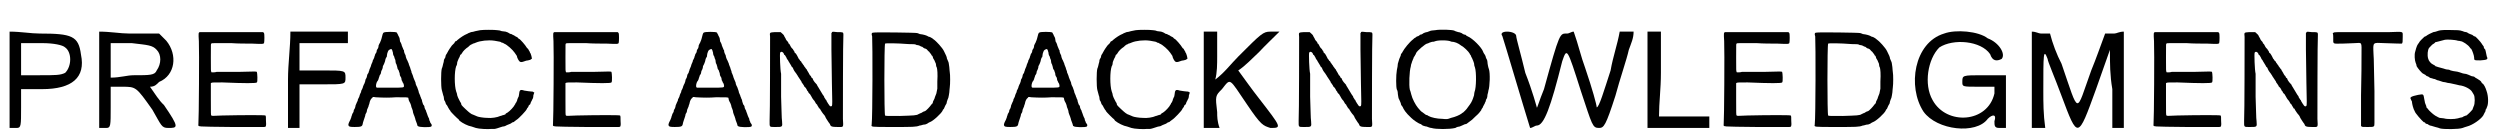 <?xml version='1.0' encoding='utf-8'?>
<svg xmlns="http://www.w3.org/2000/svg" xmlns:xlink="http://www.w3.org/1999/xlink" width="518px" height="28px" viewBox="0 0 5185 282" version="1.1">
<defs>
<path id="gl12034" d="M 4 100 C 4 134 4 168 4 201 C 9 201 14 201 19 201 C 28 201 28 196 28 158 C 28 144 28 129 28 120 C 43 120 57 120 72 120 C 134 120 163 96 153 48 C 148 9 134 4 67 4 C 48 4 28 0 4 0 C 4 33 4 67 4 100 M 120 33 C 134 43 134 72 120 86 C 110 91 100 91 67 91 C 57 91 43 91 28 91 C 28 81 28 72 28 57 C 28 48 28 38 28 24 C 43 24 57 24 72 24 C 96 24 115 28 120 33 z" fill="black"/><!-- width=163 height=206 -->
<path id="gl12035" d="M 4 100 C 4 134 4 168 4 201 C 9 201 14 201 19 201 C 28 201 28 196 28 158 C 28 144 28 129 28 115 C 38 115 48 115 52 115 C 81 115 81 115 115 163 C 134 196 134 201 148 201 C 168 201 172 201 139 153 C 129 144 120 129 110 115 C 120 115 124 110 129 105 C 163 91 168 48 144 19 C 139 14 134 9 129 4 C 105 4 86 4 67 4 C 48 4 28 0 4 0 C 4 33 4 67 4 100 M 124 38 C 134 48 134 67 124 81 C 120 91 110 91 76 91 C 62 91 48 96 28 96 C 28 81 28 72 28 57 C 28 48 28 33 28 24 C 43 24 57 24 72 24 C 105 28 115 28 124 38 z" fill="black"/><!-- width=172 height=206 -->
<path id="gl10503" d="M 46 7 C 43 8 43 9 44 26 C 45 43 44 192 43 199 C 43 205 36 204 112 205 C 148 205 179 205 180 205 C 184 205 185 204 184 192 C 184 184 184 183 183 181 C 181 180 138 180 93 181 C 72 182 71 182 70 181 C 69 180 69 178 69 147 C 69 136 69 124 69 114 C 69 114 69 113 70 113 C 71 112 75 112 93 112 C 140 114 164 114 165 112 C 167 111 166 92 165 90 C 163 89 163 89 127 90 C 107 90 87 90 81 90 C 78 91 75 91 71 91 C 70 91 70 90 70 90 C 69 88 69 88 69 60 C 69 28 69 32 70 31 C 71 30 72 30 81 30 C 86 30 100 30 112 30 C 124 31 144 31 155 31 C 178 32 178 32 180 30 C 181 27 181 10 180 9 C 179 8 178 7 178 7 C 156 7 135 7 112 7 C 76 7 46 7 46 7 z" fill="black"/><!-- width=192 height=211 -->
<path id="gl12036" d="M 4 100 C 4 134 4 168 4 201 C 9 201 14 201 19 201 C 24 201 28 201 28 201 C 28 182 28 168 28 153 C 28 139 28 124 28 110 C 48 110 62 110 76 110 C 124 110 124 110 124 96 C 124 81 124 81 76 81 C 62 81 48 81 28 81 C 28 72 28 62 28 52 C 28 43 28 33 28 24 C 48 24 67 24 81 24 C 100 24 115 24 129 24 C 129 24 129 19 129 14 C 129 9 129 4 129 0 C 110 0 91 0 67 0 C 48 0 28 0 9 0 C 9 33 4 67 4 100 z" fill="black"/><!-- width=139 height=206 -->
<path id="gl12037" d="M 81 3 C 79 3 78 8 76 16 C 75 20 73 23 73 24 C 72 25 71 28 70 30 C 70 33 69 36 68 37 C 67 38 66 40 66 42 C 66 44 64 47 63 48 C 63 50 61 53 61 55 C 60 57 59 60 58 61 C 58 63 57 65 56 67 C 55 69 54 72 54 73 C 53 75 52 78 51 80 C 51 82 49 85 49 87 C 48 88 46 91 46 93 C 46 95 45 97 44 99 C 43 100 42 103 42 105 C 41 108 40 111 39 112 C 39 113 37 116 37 118 C 36 120 35 123 34 124 C 34 126 33 129 32 130 C 31 132 30 135 30 136 C 29 138 28 141 27 142 C 27 144 26 147 25 148 C 24 150 23 153 22 155 C 22 157 21 160 20 162 C 19 163 18 165 18 167 C 18 169 16 171 15 173 C 15 175 13 178 13 180 C 12 182 11 186 10 187 C 7 193 6 196 8 198 C 9 199 10 200 20 200 C 34 200 36 199 37 193 C 37 192 38 189 39 186 C 40 183 41 180 42 177 C 42 175 43 172 44 171 C 45 170 46 166 46 164 C 47 162 48 159 49 157 C 49 155 51 152 51 150 C 52 145 54 141 57 139 C 58 137 58 137 64 138 C 81 139 93 139 106 138 C 129 138 129 138 132 139 C 132 141 133 142 133 144 C 134 146 135 149 136 150 C 136 151 138 154 138 156 C 138 157 139 160 140 162 C 141 164 142 168 142 170 C 143 173 144 176 145 178 C 145 179 147 183 147 185 C 148 187 149 191 150 193 C 150 194 151 196 151 196 C 151 197 151 198 152 198 C 154 201 178 201 180 199 C 182 196 181 195 178 191 C 178 190 177 188 176 186 C 176 184 175 181 174 180 C 173 178 172 175 171 172 C 171 171 169 168 169 166 C 168 165 167 162 166 160 C 166 157 165 155 163 153 C 162 151 162 149 161 147 C 161 145 160 142 159 141 C 159 139 157 137 157 135 C 156 133 155 130 154 128 C 154 127 153 123 152 121 C 151 118 150 115 149 114 C 148 112 147 109 147 107 C 146 105 145 102 144 100 C 144 99 142 96 142 94 C 141 92 140 88 139 87 C 139 85 138 82 137 80 C 136 78 136 75 135 74 C 135 73 133 70 133 68 C 132 66 131 63 130 61 C 129 60 128 57 127 54 C 127 52 126 49 125 48 C 124 46 123 43 123 40 C 121 38 121 35 120 34 C 120 33 118 30 118 28 C 117 25 116 23 115 22 C 115 21 114 18 114 16 C 114 14 112 11 111 9 C 111 7 109 6 109 5 C 109 4 109 4 108 3 C 107 1 82 1 81 3 M 98 39 C 99 40 99 43 100 45 C 100 48 101 51 102 52 C 103 53 103 57 105 60 C 105 63 106 66 106 67 C 107 68 108 71 109 75 C 109 78 111 81 112 82 C 112 83 113 85 114 88 C 114 91 115 94 116 95 C 117 96 118 99 118 102 C 120 105 120 107 121 108 C 122 109 123 112 123 114 C 123 118 123 118 94 118 C 84 118 75 118 66 118 C 66 117 66 117 65 117 C 64 114 65 109 67 105 C 68 105 69 102 70 100 C 70 98 72 95 72 93 C 73 91 75 89 75 87 C 75 85 76 82 77 81 C 78 79 79 76 79 73 C 80 72 81 69 82 67 C 82 66 84 63 84 60 C 85 58 85 55 87 54 C 87 52 88 49 88 47 C 90 41 90 40 94 38 C 97 37 97 37 98 39 z" fill="black"/><!-- width=188 height=217 -->
<path id="gl10499" d="M 115 10 C 114 10 109 11 105 12 C 102 13 98 14 96 14 C 94 15 93 15 91 16 C 90 16 88 18 87 18 C 82 20 74 25 67 31 C 66 33 64 33 64 33 C 63 33 62 35 61 37 C 59 39 57 41 56 42 C 53 46 49 52 48 54 C 48 55 46 57 46 58 C 45 59 44 61 43 63 C 43 65 42 68 41 69 C 40 70 39 73 39 76 C 37 82 37 86 35 90 C 33 96 33 128 35 135 C 37 141 37 144 39 149 C 39 152 40 155 40 156 C 41 157 42 159 43 162 C 43 164 45 166 46 167 C 46 168 48 170 48 171 C 49 172 50 175 51 176 C 52 177 53 178 53 179 C 53 180 69 196 70 196 C 70 196 71 198 72 199 C 78 204 90 210 97 211 C 99 212 104 213 106 214 C 112 216 132 217 139 216 C 141 216 144 216 145 216 C 147 216 153 214 159 212 C 161 211 163 211 163 211 C 165 211 168 210 171 208 C 173 207 176 206 176 206 C 177 206 178 205 180 204 C 182 202 184 202 184 202 C 185 202 186 201 187 200 C 188 199 190 198 191 197 C 195 195 212 177 212 175 C 212 175 213 174 213 173 C 214 172 216 170 216 168 C 217 166 219 165 219 165 C 220 164 220 162 221 160 C 222 159 223 156 224 154 C 225 153 226 150 226 146 C 227 144 227 142 228 140 C 227 140 226 139 226 139 C 225 138 224 138 222 138 C 219 138 214 137 207 136 C 198 133 197 135 196 145 C 196 147 195 150 194 151 C 193 153 192 156 192 157 C 191 159 190 162 189 162 C 189 163 188 165 187 166 C 186 169 177 179 172 182 C 170 183 168 184 168 185 C 168 186 166 186 164 187 C 162 187 159 189 157 189 C 151 192 138 194 130 193 C 122 193 111 191 109 190 C 107 189 104 188 102 187 C 100 186 97 185 97 185 C 96 184 94 183 94 183 C 91 181 77 168 76 166 C 76 165 75 163 75 162 C 74 161 73 159 72 157 C 71 155 70 153 69 151 C 69 150 67 147 67 145 C 67 144 66 140 65 138 C 61 126 61 96 65 85 C 66 84 67 81 67 78 C 67 76 69 73 69 72 C 70 70 71 67 72 66 C 73 64 73 62 74 61 C 75 61 76 60 77 58 C 79 54 85 48 90 45 C 92 43 94 41 96 40 C 97 40 99 39 100 38 C 101 38 104 37 106 36 C 115 32 132 30 145 32 C 150 33 155 34 156 34 C 157 34 159 35 160 36 C 162 36 164 37 165 38 C 171 40 183 51 187 57 C 192 64 192 64 192 66 C 192 67 195 73 197 75 C 199 77 202 77 207 75 C 209 74 213 73 215 73 C 219 72 220 72 222 70 C 222 70 223 70 223 69 C 223 67 222 66 222 64 C 221 61 220 57 219 57 C 219 55 217 53 216 51 C 216 50 214 48 214 48 C 213 48 213 47 212 46 C 210 42 198 28 196 28 C 196 28 194 27 193 25 C 191 24 189 23 189 23 C 189 23 187 22 186 21 C 184 20 181 19 180 18 C 178 18 176 17 175 16 C 174 15 171 14 168 13 C 166 13 162 12 160 12 C 158 11 154 10 151 10 C 145 9 121 9 115 10 z" fill="black"/><!-- width=238 height=226 -->
<path id="gl10503" d="M 46 7 C 43 8 43 9 44 26 C 45 43 44 192 43 199 C 43 205 36 204 112 205 C 148 205 179 205 180 205 C 184 205 185 204 184 192 C 184 184 184 183 183 181 C 181 180 138 180 93 181 C 72 182 71 182 70 181 C 69 180 69 178 69 147 C 69 136 69 124 69 114 C 69 114 69 113 70 113 C 71 112 75 112 93 112 C 140 114 164 114 165 112 C 167 111 166 92 165 90 C 163 89 163 89 127 90 C 107 90 87 90 81 90 C 78 91 75 91 71 91 C 70 91 70 90 70 90 C 69 88 69 88 69 60 C 69 28 69 32 70 31 C 71 30 72 30 81 30 C 86 30 100 30 112 30 C 124 31 144 31 155 31 C 178 32 178 32 180 30 C 181 27 181 10 180 9 C 179 8 178 7 178 7 C 156 7 135 7 112 7 C 76 7 46 7 46 7 z" fill="black"/><!-- width=192 height=211 -->
<path id="gl12037" d="M 81 3 C 79 3 78 8 76 16 C 75 20 73 23 73 24 C 72 25 71 28 70 30 C 70 33 69 36 68 37 C 67 38 66 40 66 42 C 66 44 64 47 63 48 C 63 50 61 53 61 55 C 60 57 59 60 58 61 C 58 63 57 65 56 67 C 55 69 54 72 54 73 C 53 75 52 78 51 80 C 51 82 49 85 49 87 C 48 88 46 91 46 93 C 46 95 45 97 44 99 C 43 100 42 103 42 105 C 41 108 40 111 39 112 C 39 113 37 116 37 118 C 36 120 35 123 34 124 C 34 126 33 129 32 130 C 31 132 30 135 30 136 C 29 138 28 141 27 142 C 27 144 26 147 25 148 C 24 150 23 153 22 155 C 22 157 21 160 20 162 C 19 163 18 165 18 167 C 18 169 16 171 15 173 C 15 175 13 178 13 180 C 12 182 11 186 10 187 C 7 193 6 196 8 198 C 9 199 10 200 20 200 C 34 200 36 199 37 193 C 37 192 38 189 39 186 C 40 183 41 180 42 177 C 42 175 43 172 44 171 C 45 170 46 166 46 164 C 47 162 48 159 49 157 C 49 155 51 152 51 150 C 52 145 54 141 57 139 C 58 137 58 137 64 138 C 81 139 93 139 106 138 C 129 138 129 138 132 139 C 132 141 133 142 133 144 C 134 146 135 149 136 150 C 136 151 138 154 138 156 C 138 157 139 160 140 162 C 141 164 142 168 142 170 C 143 173 144 176 145 178 C 145 179 147 183 147 185 C 148 187 149 191 150 193 C 150 194 151 196 151 196 C 151 197 151 198 152 198 C 154 201 178 201 180 199 C 182 196 181 195 178 191 C 178 190 177 188 176 186 C 176 184 175 181 174 180 C 173 178 172 175 171 172 C 171 171 169 168 169 166 C 168 165 167 162 166 160 C 166 157 165 155 163 153 C 162 151 162 149 161 147 C 161 145 160 142 159 141 C 159 139 157 137 157 135 C 156 133 155 130 154 128 C 154 127 153 123 152 121 C 151 118 150 115 149 114 C 148 112 147 109 147 107 C 146 105 145 102 144 100 C 144 99 142 96 142 94 C 141 92 140 88 139 87 C 139 85 138 82 137 80 C 136 78 136 75 135 74 C 135 73 133 70 133 68 C 132 66 131 63 130 61 C 129 60 128 57 127 54 C 127 52 126 49 125 48 C 124 46 123 43 123 40 C 121 38 121 35 120 34 C 120 33 118 30 118 28 C 117 25 116 23 115 22 C 115 21 114 18 114 16 C 114 14 112 11 111 9 C 111 7 109 6 109 5 C 109 4 109 4 108 3 C 107 1 82 1 81 3 M 98 39 C 99 40 99 43 100 45 C 100 48 101 51 102 52 C 103 53 103 57 105 60 C 105 63 106 66 106 67 C 107 68 108 71 109 75 C 109 78 111 81 112 82 C 112 83 113 85 114 88 C 114 91 115 94 116 95 C 117 96 118 99 118 102 C 120 105 120 107 121 108 C 122 109 123 112 123 114 C 123 118 123 118 94 118 C 84 118 75 118 66 118 C 66 117 66 117 65 117 C 64 114 65 109 67 105 C 68 105 69 102 70 100 C 70 98 72 95 72 93 C 73 91 75 89 75 87 C 75 85 76 82 77 81 C 78 79 79 76 79 73 C 80 72 81 69 82 67 C 82 66 84 63 84 60 C 85 58 85 55 87 54 C 87 52 88 49 88 47 C 90 41 90 40 94 38 C 97 37 97 37 98 39 z" fill="black"/><!-- width=188 height=217 -->
<path id="gl10501" d="M 139 10 C 139 11 139 12 138 12 C 138 23 138 34 138 46 C 138 64 139 96 139 116 C 140 157 140 162 139 164 C 137 166 135 165 133 162 C 133 162 132 160 131 159 C 130 157 129 156 128 154 C 128 153 127 151 126 151 C 126 150 124 148 123 146 C 123 144 121 142 121 142 C 121 142 120 141 119 139 C 117 136 116 134 113 129 C 112 127 111 126 110 124 C 109 123 108 121 108 120 C 103 115 102 113 100 110 C 99 108 99 106 98 106 C 98 106 97 106 96 104 C 96 103 94 100 93 100 C 93 99 91 97 91 96 C 90 94 89 93 88 91 C 87 90 87 89 87 89 C 87 88 85 87 84 85 C 83 84 82 82 81 81 C 81 80 79 78 79 78 C 78 76 77 75 76 74 C 76 73 75 71 73 70 C 72 69 71 66 70 66 C 67 60 66 58 64 55 C 63 54 61 53 61 52 C 61 52 61 51 60 49 C 58 48 58 46 58 46 C 58 46 57 45 55 43 C 54 42 53 40 52 38 C 51 36 50 34 49 34 C 48 33 48 33 48 32 C 48 31 47 30 45 28 C 44 27 43 25 43 25 C 43 24 42 23 41 21 C 40 19 39 18 39 17 C 38 15 34 12 32 10 C 31 10 27 10 20 10 C 9 11 9 10 10 20 C 10 28 10 183 9 195 C 9 209 8 208 22 208 C 36 208 36 208 35 196 C 34 191 34 168 33 145 C 33 121 33 99 33 97 C 31 89 30 55 31 53 C 33 49 38 52 39 56 C 39 57 40 58 41 58 C 42 60 43 61 44 63 C 45 65 45 66 46 67 C 46 67 48 69 48 70 C 50 74 54 79 55 82 C 57 84 58 85 58 85 C 58 86 58 87 59 88 C 60 90 61 92 62 93 C 63 94 64 96 65 97 C 66 99 67 100 67 100 C 67 101 73 109 74 111 C 75 112 76 114 76 115 C 77 116 78 118 79 119 C 79 120 81 121 81 123 C 82 124 83 125 84 126 C 84 126 85 127 86 129 C 87 131 88 133 88 133 C 89 133 90 135 90 136 C 91 137 92 139 93 139 C 94 141 95 142 96 144 C 97 146 99 150 103 154 C 103 155 105 157 105 158 C 106 159 107 161 108 161 C 108 162 109 163 110 165 C 111 166 112 168 112 169 C 114 169 115 171 115 172 C 117 175 120 180 123 183 C 124 184 125 186 125 186 C 125 187 129 194 132 198 C 133 199 134 201 135 202 C 136 207 139 208 151 208 C 164 208 163 210 162 191 C 162 179 162 28 163 15 C 163 10 162 10 150 10 C 142 9 141 9 139 10 z" fill="black"/><!-- width=170 height=219 -->
<path id="gl12038" d="M 30 7 C 26 7 25 9 27 15 C 28 29 28 183 26 199 C 25 204 23 204 69 204 C 113 204 119 204 126 201 C 129 201 133 199 135 199 C 138 199 140 198 142 197 C 143 196 145 195 147 194 C 154 192 171 176 174 170 C 174 169 175 167 176 167 C 177 166 177 165 178 163 C 179 161 180 158 181 157 C 182 156 183 153 183 151 C 184 148 185 145 186 143 C 187 140 187 137 188 132 C 188 128 189 123 189 121 C 190 115 190 94 189 90 C 189 88 188 83 188 79 C 187 73 187 70 186 68 C 185 66 184 63 183 61 C 183 58 181 54 177 46 C 174 39 160 24 155 21 C 154 20 152 19 151 18 C 150 18 148 16 147 16 C 145 16 144 15 142 14 C 140 13 135 11 126 10 C 125 9 123 9 121 8 C 118 7 34 6 30 7 M 103 31 C 114 31 117 31 120 33 C 123 33 126 34 129 36 C 130 36 133 37 133 38 C 135 39 136 40 136 40 C 138 40 139 41 141 42 C 142 43 144 46 146 47 C 147 49 149 51 150 52 C 150 53 151 55 152 55 C 153 56 154 58 154 60 C 155 61 156 64 157 65 C 157 66 159 69 160 72 C 160 75 161 79 162 80 C 163 84 164 93 163 109 C 163 114 163 120 163 124 C 162 127 162 131 161 134 C 159 139 157 144 157 145 C 156 147 155 149 154 151 C 154 153 153 154 153 155 C 152 155 151 157 150 158 C 148 161 140 170 137 171 C 136 171 135 172 134 172 C 133 173 130 174 129 175 C 127 175 125 177 124 177 C 120 180 114 180 84 181 C 57 181 55 181 54 180 C 52 178 52 33 54 30 C 55 29 78 29 103 31 z" fill="black"/><!-- width=200 height=211 -->
<path id="gl12037" d="M 81 3 C 79 3 78 8 76 16 C 75 20 73 23 73 24 C 72 25 71 28 70 30 C 70 33 69 36 68 37 C 67 38 66 40 66 42 C 66 44 64 47 63 48 C 63 50 61 53 61 55 C 60 57 59 60 58 61 C 58 63 57 65 56 67 C 55 69 54 72 54 73 C 53 75 52 78 51 80 C 51 82 49 85 49 87 C 48 88 46 91 46 93 C 46 95 45 97 44 99 C 43 100 42 103 42 105 C 41 108 40 111 39 112 C 39 113 37 116 37 118 C 36 120 35 123 34 124 C 34 126 33 129 32 130 C 31 132 30 135 30 136 C 29 138 28 141 27 142 C 27 144 26 147 25 148 C 24 150 23 153 22 155 C 22 157 21 160 20 162 C 19 163 18 165 18 167 C 18 169 16 171 15 173 C 15 175 13 178 13 180 C 12 182 11 186 10 187 C 7 193 6 196 8 198 C 9 199 10 200 20 200 C 34 200 36 199 37 193 C 37 192 38 189 39 186 C 40 183 41 180 42 177 C 42 175 43 172 44 171 C 45 170 46 166 46 164 C 47 162 48 159 49 157 C 49 155 51 152 51 150 C 52 145 54 141 57 139 C 58 137 58 137 64 138 C 81 139 93 139 106 138 C 129 138 129 138 132 139 C 132 141 133 142 133 144 C 134 146 135 149 136 150 C 136 151 138 154 138 156 C 138 157 139 160 140 162 C 141 164 142 168 142 170 C 143 173 144 176 145 178 C 145 179 147 183 147 185 C 148 187 149 191 150 193 C 150 194 151 196 151 196 C 151 197 151 198 152 198 C 154 201 178 201 180 199 C 182 196 181 195 178 191 C 178 190 177 188 176 186 C 176 184 175 181 174 180 C 173 178 172 175 171 172 C 171 171 169 168 169 166 C 168 165 167 162 166 160 C 166 157 165 155 163 153 C 162 151 162 149 161 147 C 161 145 160 142 159 141 C 159 139 157 137 157 135 C 156 133 155 130 154 128 C 154 127 153 123 152 121 C 151 118 150 115 149 114 C 148 112 147 109 147 107 C 146 105 145 102 144 100 C 144 99 142 96 142 94 C 141 92 140 88 139 87 C 139 85 138 82 137 80 C 136 78 136 75 135 74 C 135 73 133 70 133 68 C 132 66 131 63 130 61 C 129 60 128 57 127 54 C 127 52 126 49 125 48 C 124 46 123 43 123 40 C 121 38 121 35 120 34 C 120 33 118 30 118 28 C 117 25 116 23 115 22 C 115 21 114 18 114 16 C 114 14 112 11 111 9 C 111 7 109 6 109 5 C 109 4 109 4 108 3 C 107 1 82 1 81 3 M 98 39 C 99 40 99 43 100 45 C 100 48 101 51 102 52 C 103 53 103 57 105 60 C 105 63 106 66 106 67 C 107 68 108 71 109 75 C 109 78 111 81 112 82 C 112 83 113 85 114 88 C 114 91 115 94 116 95 C 117 96 118 99 118 102 C 120 105 120 107 121 108 C 122 109 123 112 123 114 C 123 118 123 118 94 118 C 84 118 75 118 66 118 C 66 117 66 117 65 117 C 64 114 65 109 67 105 C 68 105 69 102 70 100 C 70 98 72 95 72 93 C 73 91 75 89 75 87 C 75 85 76 82 77 81 C 78 79 79 76 79 73 C 80 72 81 69 82 67 C 82 66 84 63 84 60 C 85 58 85 55 87 54 C 87 52 88 49 88 47 C 90 41 90 40 94 38 C 97 37 97 37 98 39 z" fill="black"/><!-- width=188 height=217 -->
<path id="gl10499" d="M 115 10 C 114 10 109 11 105 12 C 102 13 98 14 96 14 C 94 15 93 15 91 16 C 90 16 88 18 87 18 C 82 20 74 25 67 31 C 66 33 64 33 64 33 C 63 33 62 35 61 37 C 59 39 57 41 56 42 C 53 46 49 52 48 54 C 48 55 46 57 46 58 C 45 59 44 61 43 63 C 43 65 42 68 41 69 C 40 70 39 73 39 76 C 37 82 37 86 35 90 C 33 96 33 128 35 135 C 37 141 37 144 39 149 C 39 152 40 155 40 156 C 41 157 42 159 43 162 C 43 164 45 166 46 167 C 46 168 48 170 48 171 C 49 172 50 175 51 176 C 52 177 53 178 53 179 C 53 180 69 196 70 196 C 70 196 71 198 72 199 C 78 204 90 210 97 211 C 99 212 104 213 106 214 C 112 216 132 217 139 216 C 141 216 144 216 145 216 C 147 216 153 214 159 212 C 161 211 163 211 163 211 C 165 211 168 210 171 208 C 173 207 176 206 176 206 C 177 206 178 205 180 204 C 182 202 184 202 184 202 C 185 202 186 201 187 200 C 188 199 190 198 191 197 C 195 195 212 177 212 175 C 212 175 213 174 213 173 C 214 172 216 170 216 168 C 217 166 219 165 219 165 C 220 164 220 162 221 160 C 222 159 223 156 224 154 C 225 153 226 150 226 146 C 227 144 227 142 228 140 C 227 140 226 139 226 139 C 225 138 224 138 222 138 C 219 138 214 137 207 136 C 198 133 197 135 196 145 C 196 147 195 150 194 151 C 193 153 192 156 192 157 C 191 159 190 162 189 162 C 189 163 188 165 187 166 C 186 169 177 179 172 182 C 170 183 168 184 168 185 C 168 186 166 186 164 187 C 162 187 159 189 157 189 C 151 192 138 194 130 193 C 122 193 111 191 109 190 C 107 189 104 188 102 187 C 100 186 97 185 97 185 C 96 184 94 183 94 183 C 91 181 77 168 76 166 C 76 165 75 163 75 162 C 74 161 73 159 72 157 C 71 155 70 153 69 151 C 69 150 67 147 67 145 C 67 144 66 140 65 138 C 61 126 61 96 65 85 C 66 84 67 81 67 78 C 67 76 69 73 69 72 C 70 70 71 67 72 66 C 73 64 73 62 74 61 C 75 61 76 60 77 58 C 79 54 85 48 90 45 C 92 43 94 41 96 40 C 97 40 99 39 100 38 C 101 38 104 37 106 36 C 115 32 132 30 145 32 C 150 33 155 34 156 34 C 157 34 159 35 160 36 C 162 36 164 37 165 38 C 171 40 183 51 187 57 C 192 64 192 64 192 66 C 192 67 195 73 197 75 C 199 77 202 77 207 75 C 209 74 213 73 215 73 C 219 72 220 72 222 70 C 222 70 223 70 223 69 C 223 67 222 66 222 64 C 221 61 220 57 219 57 C 219 55 217 53 216 51 C 216 50 214 48 214 48 C 213 48 213 47 212 46 C 210 42 198 28 196 28 C 196 28 194 27 193 25 C 191 24 189 23 189 23 C 189 23 187 22 186 21 C 184 20 181 19 180 18 C 178 18 176 17 175 16 C 174 15 171 14 168 13 C 166 13 162 12 160 12 C 158 11 154 10 151 10 C 145 9 121 9 115 10 z" fill="black"/><!-- width=238 height=226 -->
<path id="gl12039" d="M 0 100 C 0 134 0 168 0 201 C 9 201 14 201 19 201 C 24 201 28 201 33 201 C 28 187 28 177 28 168 C 24 134 24 134 38 120 C 57 96 52 96 91 153 C 120 196 124 196 139 201 C 163 201 163 201 115 139 C 100 120 86 100 72 81 C 86 72 100 57 115 43 C 129 28 144 14 158 0 C 153 0 144 0 139 0 C 124 0 120 4 72 52 C 57 67 43 86 24 100 C 28 86 28 67 28 52 C 28 33 28 19 28 0 C 24 0 19 0 19 0 C 14 0 4 0 0 0 C 0 33 0 67 0 100 z" fill="black"/><!-- width=168 height=206 -->
<path id="gl10501" d="M 139 10 C 139 11 139 12 138 12 C 138 23 138 34 138 46 C 138 64 139 96 139 116 C 140 157 140 162 139 164 C 137 166 135 165 133 162 C 133 162 132 160 131 159 C 130 157 129 156 128 154 C 128 153 127 151 126 151 C 126 150 124 148 123 146 C 123 144 121 142 121 142 C 121 142 120 141 119 139 C 117 136 116 134 113 129 C 112 127 111 126 110 124 C 109 123 108 121 108 120 C 103 115 102 113 100 110 C 99 108 99 106 98 106 C 98 106 97 106 96 104 C 96 103 94 100 93 100 C 93 99 91 97 91 96 C 90 94 89 93 88 91 C 87 90 87 89 87 89 C 87 88 85 87 84 85 C 83 84 82 82 81 81 C 81 80 79 78 79 78 C 78 76 77 75 76 74 C 76 73 75 71 73 70 C 72 69 71 66 70 66 C 67 60 66 58 64 55 C 63 54 61 53 61 52 C 61 52 61 51 60 49 C 58 48 58 46 58 46 C 58 46 57 45 55 43 C 54 42 53 40 52 38 C 51 36 50 34 49 34 C 48 33 48 33 48 32 C 48 31 47 30 45 28 C 44 27 43 25 43 25 C 43 24 42 23 41 21 C 40 19 39 18 39 17 C 38 15 34 12 32 10 C 31 10 27 10 20 10 C 9 11 9 10 10 20 C 10 28 10 183 9 195 C 9 209 8 208 22 208 C 36 208 36 208 35 196 C 34 191 34 168 33 145 C 33 121 33 99 33 97 C 31 89 30 55 31 53 C 33 49 38 52 39 56 C 39 57 40 58 41 58 C 42 60 43 61 44 63 C 45 65 45 66 46 67 C 46 67 48 69 48 70 C 50 74 54 79 55 82 C 57 84 58 85 58 85 C 58 86 58 87 59 88 C 60 90 61 92 62 93 C 63 94 64 96 65 97 C 66 99 67 100 67 100 C 67 101 73 109 74 111 C 75 112 76 114 76 115 C 77 116 78 118 79 119 C 79 120 81 121 81 123 C 82 124 83 125 84 126 C 84 126 85 127 86 129 C 87 131 88 133 88 133 C 89 133 90 135 90 136 C 91 137 92 139 93 139 C 94 141 95 142 96 144 C 97 146 99 150 103 154 C 103 155 105 157 105 158 C 106 159 107 161 108 161 C 108 162 109 163 110 165 C 111 166 112 168 112 169 C 114 169 115 171 115 172 C 117 175 120 180 123 183 C 124 184 125 186 125 186 C 125 187 129 194 132 198 C 133 199 134 201 135 202 C 136 207 139 208 151 208 C 164 208 163 210 162 191 C 162 179 162 28 163 15 C 163 10 162 10 150 10 C 142 9 141 9 139 10 z" fill="black"/><!-- width=170 height=219 -->
<path id="gl10500" d="M 90 12 C 87 12 82 13 81 13 C 79 14 75 15 73 16 C 70 16 67 18 66 18 C 65 19 63 20 61 21 C 59 21 57 22 57 23 C 55 24 54 25 52 25 C 51 26 49 27 48 28 C 47 28 45 30 44 31 C 36 37 25 51 22 57 C 21 59 20 61 19 61 C 19 61 18 63 18 65 C 17 67 16 70 15 72 C 14 75 13 78 12 82 C 12 85 11 91 10 95 C 8 106 8 131 10 136 C 11 137 12 141 12 145 C 13 151 13 154 15 157 C 16 160 18 163 18 164 C 18 165 19 167 19 168 C 20 169 21 171 22 172 C 24 177 28 184 40 195 C 44 199 55 207 60 208 C 61 209 63 210 64 211 C 65 211 69 213 72 213 C 75 214 79 216 82 216 C 91 219 120 219 132 216 C 135 214 139 213 141 213 C 142 213 145 211 148 210 C 150 209 152 208 153 208 C 153 208 155 208 156 207 C 157 206 159 205 160 204 C 166 200 168 198 174 192 C 181 186 183 183 186 179 C 186 178 187 176 188 175 C 189 174 190 172 190 171 C 191 169 192 168 192 167 C 193 167 193 165 194 163 C 195 162 196 159 196 157 C 198 155 199 151 199 147 C 200 144 201 139 201 138 C 204 130 205 101 202 93 C 201 91 199 82 199 78 C 199 76 198 73 197 72 C 196 70 195 67 195 66 C 194 64 193 62 192 61 C 191 60 190 57 190 57 C 187 48 168 29 158 25 C 156 24 154 23 154 22 C 154 22 152 21 150 21 C 148 20 146 19 145 18 C 144 18 141 16 138 16 C 135 15 131 14 130 13 C 126 11 100 10 90 12 M 117 34 C 118 34 122 35 124 36 C 130 36 138 39 144 44 C 150 47 160 57 162 61 C 162 62 163 63 163 63 C 163 63 165 65 165 67 C 166 69 168 72 168 73 C 169 75 170 78 171 81 C 171 84 172 88 173 90 C 176 99 176 132 172 141 C 172 142 171 145 171 148 C 170 151 168 158 165 163 C 164 165 161 169 158 173 C 156 177 148 184 148 184 C 147 184 146 185 145 186 C 141 189 132 193 123 195 C 115 198 115 198 105 197 C 94 197 81 194 76 191 C 75 190 73 189 72 189 C 70 189 69 187 67 186 C 66 185 64 184 63 183 C 62 183 57 178 54 174 C 49 168 42 155 40 146 C 39 142 38 138 37 136 C 35 127 36 97 39 88 C 39 86 40 82 41 80 C 42 78 42 75 43 75 C 43 73 45 71 45 69 C 46 67 48 65 48 64 C 49 63 50 61 50 60 C 52 55 70 40 73 40 C 74 40 76 39 78 38 C 81 37 83 36 87 36 C 90 35 93 34 94 34 C 99 33 112 33 117 34 z" fill="black"/><!-- width=211 height=229 -->
<path id="gl12040" d="M 4 9 C 4 9 19 57 33 105 C 43 139 52 168 62 201 C 67 201 72 196 76 196 C 91 196 105 158 129 62 C 139 33 139 33 168 124 C 192 196 192 201 206 201 C 216 201 220 196 240 134 C 249 100 264 57 268 38 C 273 24 278 14 278 0 C 273 0 268 0 264 0 C 259 0 254 0 249 0 C 244 28 235 52 230 81 C 216 124 206 158 201 158 C 201 153 192 120 177 76 C 168 52 163 28 153 0 C 148 0 144 4 139 4 C 124 4 124 0 91 120 C 81 144 76 163 76 158 C 76 158 67 124 52 86 C 43 48 33 14 33 9 C 33 4 24 0 14 0 C 4 0 0 4 4 9 z" fill="black"/><!-- width=288 height=206 -->
<path id="gl12041" d="M 0 100 C 0 134 0 168 0 201 C 24 201 43 201 67 201 C 86 201 105 201 129 201 C 129 196 129 192 129 187 C 129 182 129 177 129 177 C 110 177 91 177 76 177 C 57 177 43 177 24 177 C 24 148 28 120 28 86 C 28 57 28 28 28 0 C 24 0 19 0 14 0 C 9 0 4 0 0 0 C 0 33 0 67 0 100 z" fill="black"/><!-- width=134 height=206 -->
<path id="gl10503" d="M 46 7 C 43 8 43 9 44 26 C 45 43 44 192 43 199 C 43 205 36 204 112 205 C 148 205 179 205 180 205 C 184 205 185 204 184 192 C 184 184 184 183 183 181 C 181 180 138 180 93 181 C 72 182 71 182 70 181 C 69 180 69 178 69 147 C 69 136 69 124 69 114 C 69 114 69 113 70 113 C 71 112 75 112 93 112 C 140 114 164 114 165 112 C 167 111 166 92 165 90 C 163 89 163 89 127 90 C 107 90 87 90 81 90 C 78 91 75 91 71 91 C 70 91 70 90 70 90 C 69 88 69 88 69 60 C 69 28 69 32 70 31 C 71 30 72 30 81 30 C 86 30 100 30 112 30 C 124 31 144 31 155 31 C 178 32 178 32 180 30 C 181 27 181 10 180 9 C 179 8 178 7 178 7 C 156 7 135 7 112 7 C 76 7 46 7 46 7 z" fill="black"/><!-- width=192 height=211 -->
<path id="gl12038" d="M 30 7 C 26 7 25 9 27 15 C 28 29 28 183 26 199 C 25 204 23 204 69 204 C 113 204 119 204 126 201 C 129 201 133 199 135 199 C 138 199 140 198 142 197 C 143 196 145 195 147 194 C 154 192 171 176 174 170 C 174 169 175 167 176 167 C 177 166 177 165 178 163 C 179 161 180 158 181 157 C 182 156 183 153 183 151 C 184 148 185 145 186 143 C 187 140 187 137 188 132 C 188 128 189 123 189 121 C 190 115 190 94 189 90 C 189 88 188 83 188 79 C 187 73 187 70 186 68 C 185 66 184 63 183 61 C 183 58 181 54 177 46 C 174 39 160 24 155 21 C 154 20 152 19 151 18 C 150 18 148 16 147 16 C 145 16 144 15 142 14 C 140 13 135 11 126 10 C 125 9 123 9 121 8 C 118 7 34 6 30 7 M 103 31 C 114 31 117 31 120 33 C 123 33 126 34 129 36 C 130 36 133 37 133 38 C 135 39 136 40 136 40 C 138 40 139 41 141 42 C 142 43 144 46 146 47 C 147 49 149 51 150 52 C 150 53 151 55 152 55 C 153 56 154 58 154 60 C 155 61 156 64 157 65 C 157 66 159 69 160 72 C 160 75 161 79 162 80 C 163 84 164 93 163 109 C 163 114 163 120 163 124 C 162 127 162 131 161 134 C 159 139 157 144 157 145 C 156 147 155 149 154 151 C 154 153 153 154 153 155 C 152 155 151 157 150 158 C 148 161 140 170 137 171 C 136 171 135 172 134 172 C 133 173 130 174 129 175 C 127 175 125 177 124 177 C 120 180 114 180 84 181 C 57 181 55 181 54 180 C 52 178 52 33 54 30 C 55 29 78 29 103 31 z" fill="black"/><!-- width=200 height=211 -->
<path id="gl12042" d="M 67 9 C 4 28 -10 120 24 172 C 52 211 134 220 158 187 C 168 177 177 177 172 192 C 172 201 172 206 182 206 C 187 206 192 206 196 206 C 196 187 196 168 196 153 C 196 134 196 115 196 96 C 177 96 163 96 148 96 C 105 96 105 96 105 110 C 105 120 105 120 139 120 C 148 120 163 120 172 120 C 172 124 172 129 172 134 C 158 196 72 201 43 148 C 24 115 33 62 57 38 C 86 19 144 24 163 52 C 168 67 177 67 187 62 C 196 52 182 28 158 19 C 139 4 91 0 67 9 z" fill="black"/><!-- width=201 height=216 -->
<path id="gl12043" d="M 0 100 C 0 134 0 168 0 201 C 4 201 9 201 14 201 C 19 201 24 201 28 201 C 24 172 24 148 24 124 C 24 48 24 33 33 57 C 33 62 48 96 62 134 C 96 225 96 225 134 120 C 144 91 153 67 163 38 C 163 67 163 91 168 120 C 168 144 168 172 168 201 C 168 201 172 201 177 201 C 182 201 187 201 192 201 C 192 168 192 134 192 100 C 192 67 192 33 192 0 C 182 0 177 4 172 4 C 168 4 158 4 153 4 C 144 28 134 57 124 81 C 91 172 100 177 62 67 C 52 48 43 24 38 4 C 28 4 24 4 19 4 C 14 4 9 0 0 0 C 0 33 0 67 0 100 z" fill="black"/><!-- width=196 height=206 -->
<path id="gl10503" d="M 46 7 C 43 8 43 9 44 26 C 45 43 44 192 43 199 C 43 205 36 204 112 205 C 148 205 179 205 180 205 C 184 205 185 204 184 192 C 184 184 184 183 183 181 C 181 180 138 180 93 181 C 72 182 71 182 70 181 C 69 180 69 178 69 147 C 69 136 69 124 69 114 C 69 114 69 113 70 113 C 71 112 75 112 93 112 C 140 114 164 114 165 112 C 167 111 166 92 165 90 C 163 89 163 89 127 90 C 107 90 87 90 81 90 C 78 91 75 91 71 91 C 70 91 70 90 70 90 C 69 88 69 88 69 60 C 69 28 69 32 70 31 C 71 30 72 30 81 30 C 86 30 100 30 112 30 C 124 31 144 31 155 31 C 178 32 178 32 180 30 C 181 27 181 10 180 9 C 179 8 178 7 178 7 C 156 7 135 7 112 7 C 76 7 46 7 46 7 z" fill="black"/><!-- width=192 height=211 -->
<path id="gl10501" d="M 139 10 C 139 11 139 12 138 12 C 138 23 138 34 138 46 C 138 64 139 96 139 116 C 140 157 140 162 139 164 C 137 166 135 165 133 162 C 133 162 132 160 131 159 C 130 157 129 156 128 154 C 128 153 127 151 126 151 C 126 150 124 148 123 146 C 123 144 121 142 121 142 C 121 142 120 141 119 139 C 117 136 116 134 113 129 C 112 127 111 126 110 124 C 109 123 108 121 108 120 C 103 115 102 113 100 110 C 99 108 99 106 98 106 C 98 106 97 106 96 104 C 96 103 94 100 93 100 C 93 99 91 97 91 96 C 90 94 89 93 88 91 C 87 90 87 89 87 89 C 87 88 85 87 84 85 C 83 84 82 82 81 81 C 81 80 79 78 79 78 C 78 76 77 75 76 74 C 76 73 75 71 73 70 C 72 69 71 66 70 66 C 67 60 66 58 64 55 C 63 54 61 53 61 52 C 61 52 61 51 60 49 C 58 48 58 46 58 46 C 58 46 57 45 55 43 C 54 42 53 40 52 38 C 51 36 50 34 49 34 C 48 33 48 33 48 32 C 48 31 47 30 45 28 C 44 27 43 25 43 25 C 43 24 42 23 41 21 C 40 19 39 18 39 17 C 38 15 34 12 32 10 C 31 10 27 10 20 10 C 9 11 9 10 10 20 C 10 28 10 183 9 195 C 9 209 8 208 22 208 C 36 208 36 208 35 196 C 34 191 34 168 33 145 C 33 121 33 99 33 97 C 31 89 30 55 31 53 C 33 49 38 52 39 56 C 39 57 40 58 41 58 C 42 60 43 61 44 63 C 45 65 45 66 46 67 C 46 67 48 69 48 70 C 50 74 54 79 55 82 C 57 84 58 85 58 85 C 58 86 58 87 59 88 C 60 90 61 92 62 93 C 63 94 64 96 65 97 C 66 99 67 100 67 100 C 67 101 73 109 74 111 C 75 112 76 114 76 115 C 77 116 78 118 79 119 C 79 120 81 121 81 123 C 82 124 83 125 84 126 C 84 126 85 127 86 129 C 87 131 88 133 88 133 C 89 133 90 135 90 136 C 91 137 92 139 93 139 C 94 141 95 142 96 144 C 97 146 99 150 103 154 C 103 155 105 157 105 158 C 106 159 107 161 108 161 C 108 162 109 163 110 165 C 111 166 112 168 112 169 C 114 169 115 171 115 172 C 117 175 120 180 123 183 C 124 184 125 186 125 186 C 125 187 129 194 132 198 C 133 199 134 201 135 202 C 136 207 139 208 151 208 C 164 208 163 210 162 191 C 162 179 162 28 163 15 C 163 10 162 10 150 10 C 142 9 141 9 139 10 z" fill="black"/><!-- width=170 height=219 -->
<path id="gl10502" d="M 126 67 C 116 67 86 67 59 67 C 11 67 11 67 9 68 C 9 68 8 69 7 69 C 8 72 8 76 8 79 C 8 93 6 91 27 91 C 35 91 47 90 53 90 C 69 89 67 87 67 114 C 67 126 67 163 66 199 C 66 220 66 241 66 263 C 67 263 67 264 67 264 C 69 265 70 265 80 265 C 94 265 94 265 94 256 C 94 253 94 223 94 190 C 93 157 93 121 92 112 C 91 87 90 89 115 90 C 139 91 150 91 151 91 C 153 90 153 86 153 77 C 153 65 156 66 126 67 z" fill="black"/><!-- width=160 height=272 -->
<path id="gl10504" d="M 68 6 C 65 6 58 8 56 9 C 55 9 53 10 51 10 C 48 11 38 16 36 18 C 35 19 33 19 32 20 C 30 22 22 29 21 32 C 21 33 19 34 19 35 C 18 36 16 39 13 51 C 11 57 12 69 14 74 C 15 76 16 79 16 81 C 18 85 27 96 30 97 C 31 97 33 99 34 99 C 35 100 37 102 38 102 C 39 102 41 103 42 104 C 43 105 45 106 46 106 C 48 106 51 108 54 108 C 56 109 60 111 62 111 C 64 112 69 113 71 114 C 73 114 78 115 81 116 C 83 116 88 117 92 118 C 96 119 102 120 105 121 C 116 122 129 129 132 135 C 133 136 134 139 135 140 C 138 144 138 160 135 165 C 135 166 133 169 133 171 C 130 175 124 181 120 184 C 118 184 115 186 114 186 C 113 187 111 188 110 188 C 109 188 105 189 102 190 C 95 192 79 192 73 190 C 71 190 67 189 64 189 C 62 188 59 187 58 186 C 56 185 54 184 53 183 C 51 182 41 173 40 171 C 39 170 38 168 37 168 C 37 167 36 166 36 164 C 36 163 34 160 34 159 C 33 157 33 153 32 150 C 30 139 31 139 19 141 C 5 144 1 146 4 150 C 4 151 5 153 6 154 C 7 163 9 168 10 171 C 11 173 12 175 12 175 C 12 178 27 195 31 198 C 33 198 34 199 35 201 C 36 201 38 202 39 202 C 40 203 42 204 44 205 C 46 205 51 207 55 208 C 59 209 63 210 65 211 C 72 213 104 213 112 210 C 114 209 118 208 121 207 C 133 204 150 192 155 184 C 156 182 157 180 158 178 C 159 177 160 175 160 172 C 162 170 162 168 163 166 C 166 160 166 144 162 133 C 160 126 156 118 153 117 C 153 117 151 115 151 114 C 150 112 147 110 142 107 C 140 106 138 105 136 103 C 135 103 133 102 131 102 C 129 101 126 100 124 99 C 123 99 120 97 117 97 C 115 97 111 96 106 94 C 103 93 99 92 97 92 C 95 92 91 91 87 90 C 84 88 80 88 79 88 C 78 88 75 87 72 86 C 69 85 64 84 61 83 C 58 82 55 81 55 81 C 55 80 53 79 51 78 C 46 76 41 70 40 65 C 38 58 39 47 42 43 C 46 39 49 35 52 34 C 53 33 55 32 55 31 C 57 31 63 29 75 26 C 79 25 97 26 102 28 C 105 28 108 29 108 29 C 112 29 124 37 127 42 C 128 43 129 45 130 45 C 132 48 136 59 136 63 C 136 69 136 69 149 69 C 163 68 165 67 163 62 C 162 61 162 57 161 54 C 160 50 160 48 159 46 C 157 45 156 42 156 40 C 155 39 154 37 153 36 C 152 34 151 33 151 33 C 151 32 139 19 138 19 C 138 19 136 19 135 18 C 133 16 131 15 130 15 C 129 15 126 13 125 13 C 123 12 121 10 119 10 C 117 10 114 9 112 8 C 109 7 105 6 102 6 C 97 6 72 5 68 6 z" fill="black"/><!-- width=174 height=220 -->
</defs>
<use xlink:href="#gl12034" x="0" y="66"/>
<use xlink:href="#gl12035" x="187" y="66"/>
<use xlink:href="#gl10503" x="355" y="60"/>
<use xlink:href="#gl12036" x="581" y="66"/>
<use xlink:href="#gl12037" x="704" y="65"/>
<use xlink:href="#gl10499" x="871" y="53"/>
<use xlink:href="#gl10503" x="1095" y="60"/>
<use xlink:href="#gl12037" x="1372" y="65"/>
<use xlink:href="#gl10501" x="1581" y="57"/>
<use xlink:href="#gl12038" x="1777" y="61"/>
<use xlink:href="#gl12037" x="2072" y="65"/>
<use xlink:href="#gl10499" x="2239" y="53"/>
<use xlink:href="#gl12039" x="2496" y="66"/>
<use xlink:href="#gl10501" x="2685" y="57"/>
<use xlink:href="#gl10500" x="2889" y="51"/>
<use xlink:href="#gl12040" x="3115" y="66"/>
<use xlink:href="#gl12041" x="3422" y="66"/>
<use xlink:href="#gl10503" x="3538" y="60"/>
<use xlink:href="#gl12038" x="3745" y="61"/>
<use xlink:href="#gl12042" x="3974" y="61"/>
<use xlink:href="#gl12043" x="4224" y="66"/>
<use xlink:href="#gl10503" x="4435" y="60"/>
<use xlink:href="#gl10501" x="4658" y="57"/>
<use xlink:href="#gl10502" x="4845" y="0"/>
<use xlink:href="#gl10504" x="5011" y="57"/>
</svg>
